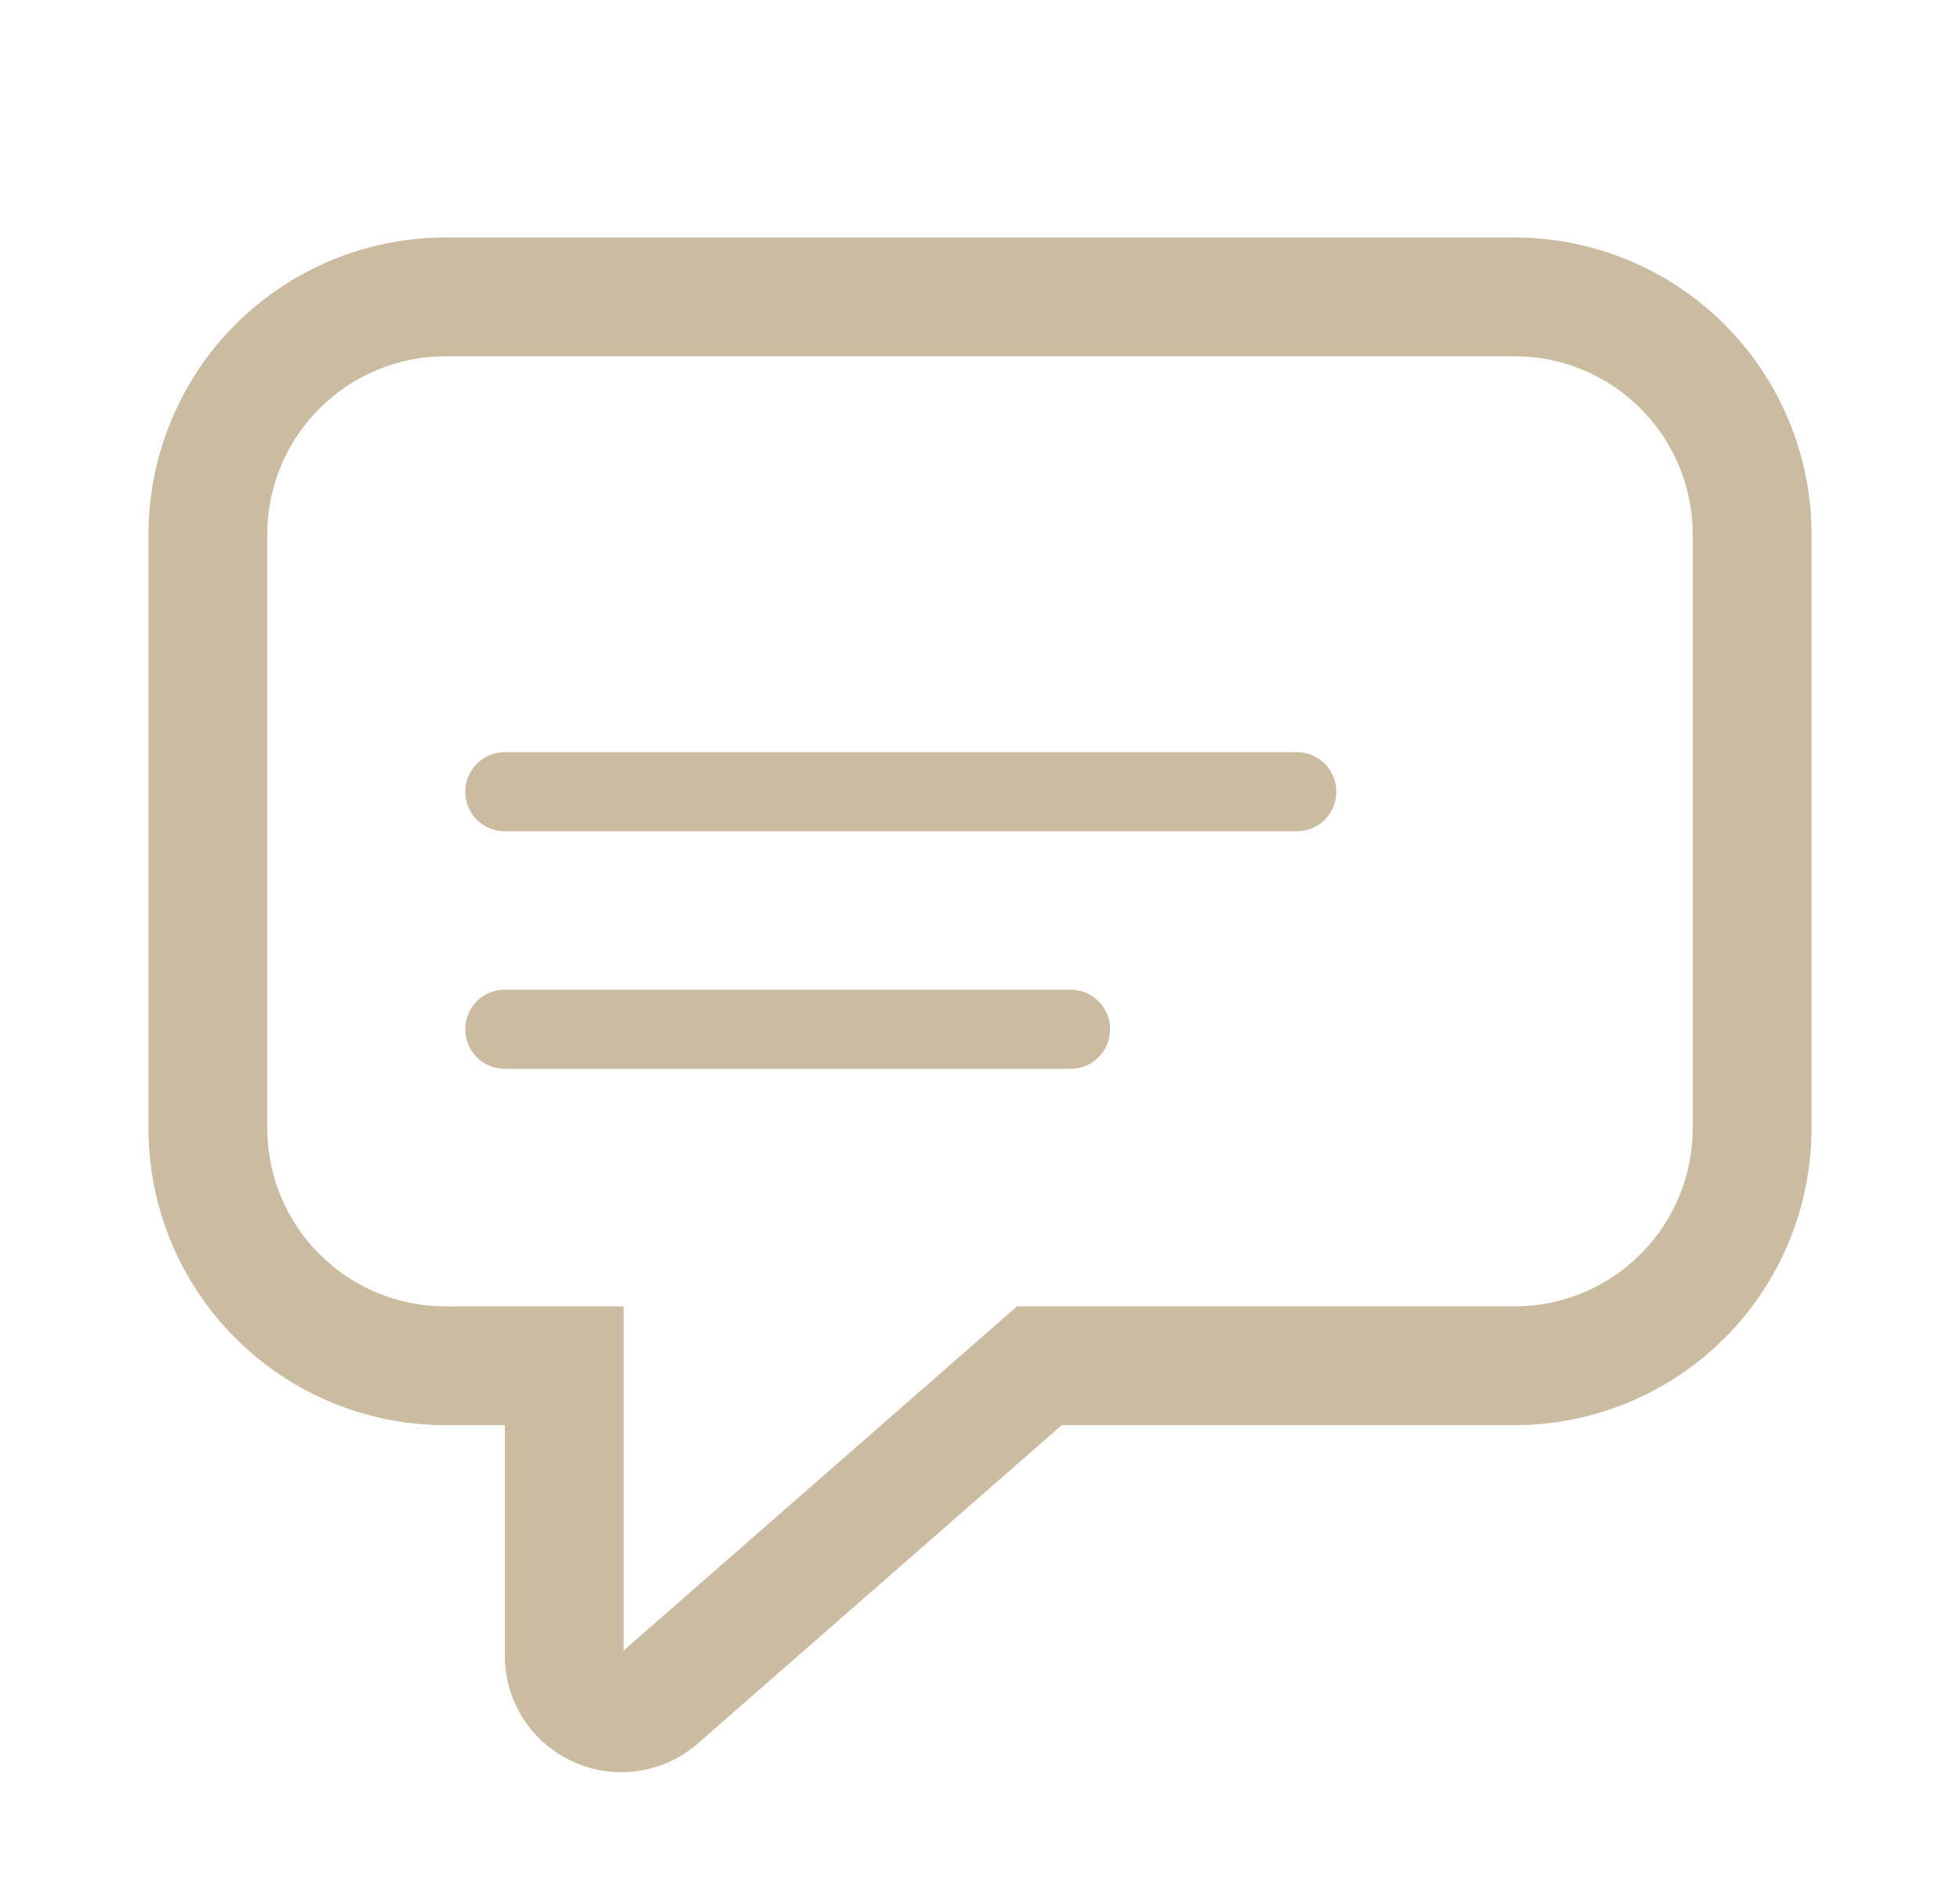 <svg width="33" height="32" viewBox="0 0 33 32" fill="none" xmlns="http://www.w3.org/2000/svg">
<path d="M2.5 9C2.5 7.674 3.027 6.402 3.964 5.464C4.902 4.527 6.174 4 7.5 4H25.5C26.826 4 28.098 4.527 29.035 5.464C29.973 6.402 30.5 7.674 30.5 9V19C30.5 19.657 30.371 20.307 30.119 20.913C29.868 21.52 29.5 22.071 29.035 22.535C28.571 23 28.02 23.368 27.413 23.619C26.807 23.871 26.157 24 25.5 24H17.876L11.75 29.36C11.466 29.608 11.118 29.769 10.745 29.823C10.373 29.878 9.992 29.825 9.65 29.669C9.307 29.513 9.016 29.262 8.812 28.946C8.608 28.629 8.5 28.261 8.5 27.884V24H7.5C6.174 24 4.902 23.473 3.964 22.535C3.027 21.598 2.5 20.326 2.5 19V9ZM7.5 6C6.704 6 5.941 6.316 5.379 6.879C4.816 7.441 4.5 8.204 4.5 9V19C4.5 19.796 4.816 20.559 5.379 21.121C5.941 21.684 6.704 22 7.5 22H10.5V27.796L17.124 22H25.5C26.296 22 27.059 21.684 27.621 21.121C28.184 20.559 28.5 19.796 28.5 19V9C28.5 8.204 28.184 7.441 27.621 6.879C27.059 6.316 26.296 6 25.5 6H7.5Z" fill="#CBBBA1"/>
<path d="M8.5 13.333H21.833M8.5 17.333H18.024" stroke="#CBBBA1" stroke-width="1.333" stroke-linecap="round" stroke-linejoin="round"/>
</svg>

